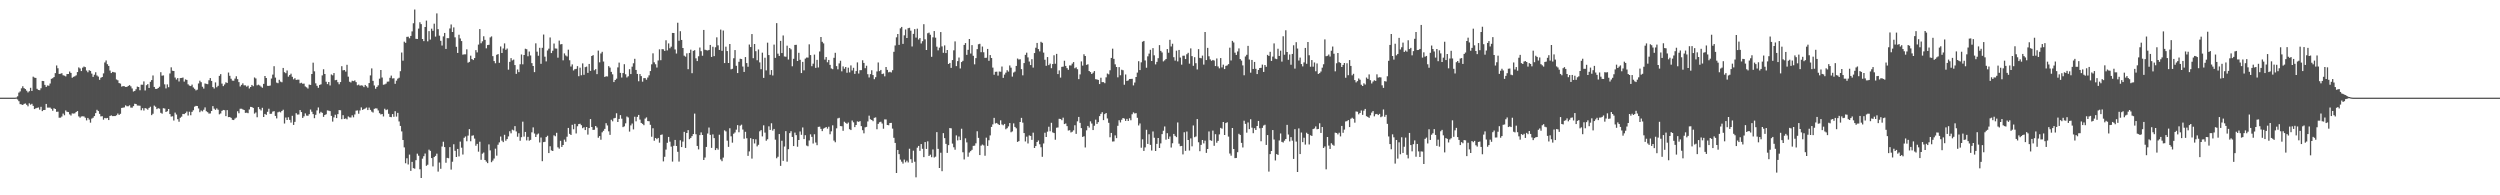 <svg xmlns="http://www.w3.org/2000/svg" width="1920" height="150"><path fill="#4f4f4f" d="M0 75h1v1H0zM1 75h1v1H1zM2 75h1v1H2zM3 75h1v1H3zM4 75h1v1H4zM5 75h1v1H5zM6 75h1v1H6zM7 75h1v1H7zM8 75h1v1H8zM9 75h1v1H9zM10 75h1v1H10zM11 75h1v1H11zM12 74.828h1v1H12zM13 73.975h1v2.41H13zM14 71.141h1v6.576H14zM15 70.207h1v9.78H15zM16 67.825h1v12.422H16zM17 66.273h1v14.342H17zM18 67.68h1v12.11H18zM19 68.42h1v11.019H19zM20 69.619h1v10.854H20zM21 70.96h1v10.721H21zM22 70.02h1v9.318H22zM23 67.426h1v12.939H23zM24 69.848h1v9.883H24zM25 58.884h1v22.419H25zM26 59.585h1v24.163H26zM27 59.848h1v23.362H27zM28 68.175h1v14.651H28zM29 69.065h1v13.479H29zM30 69.267h1v14.946H30zM31 67.79h1v14.248H31zM32 62.18h1v23.152H32zM33 62.251h1v22.28H33zM34 65.183h1v19.27H34zM35 66.765h1v13.081H35zM36 65.655h1v16.972H36zM37 65.833h1v16.78H37zM38 64.146h1v18.496H38zM39 60.498h1v23.046H39zM40 60.049h1v25.008H40zM41 59.166h1v23.966H41zM42 56.165h1v27.539H42zM43 50.253h1v35.596H43zM44 52.441h1v33.298H44zM45 56.795h1v33.609H45zM46 56.609h1v33.749H46zM47 56.234h1v33.275H47zM48 57.811h1v29.444H48zM49 58.131h1v30.414H49zM50 58.669h1v26.184H50zM51 56.891h1v28.981H51zM52 56.831h1v29.238H52zM53 54.957h1v32.893H53zM54 56.028h1v32.705H54zM55 59.676h1v27.409H55zM56 58.962h1v28.308H56zM57 58.582h1v28.453H57zM58 57.838h1v28.153H58zM59 55.371h1v29.945H59zM60 51.773h1v37.61H60zM61 52.604h1v37.775H61zM62 54.593h1v34.845H62zM63 51.988h1v37.299H63zM64 51.082h1v38.363H64zM65 51.56h1v38.837H65zM66 54.163h1v38.304H66zM67 55.522h1v35.058H67zM68 53.904h1v37.972H68zM69 54.46h1v39.773H69zM70 56.502h1v34.573H70zM71 59.017h1v31.401H71zM72 57.404h1v31.728H72zM73 55.481h1v31.394H73zM74 57.955h1v26.39H74zM75 58.836h1v26.487H75zM76 61.306h1v26.159H76zM77 59.683h1v29.7H77zM78 59.116h1v30.133H78zM79 56.364h1v35.56H79zM80 47.974h1v42.6H80zM81 46.442h1v44.422H81zM82 49.303h1v41.259H82zM83 50.658h1v41.554H83zM84 54.165h1v34.896H84zM85 56.131h1v32.518H85zM86 55.19h1v33.999H86zM87 55.444h1v33.706H87zM88 55.721h1v33.403H88zM89 61.029h1v27.487H89zM90 61.665h1v25.546H90zM91 63.799h1v24.472H91zM92 64.217h1v23.193H92zM93 66.49h1v16.427H93zM94 66.122h1v16.576H94zM95 66.234h1v16.228H95zM96 66.783h1v14.115H96zM97 66.712h1v14.919H97zM98 66.014h1v15.596H98zM99 65.389h1v15.514H99zM100 66.298h1v16.354H100zM101 67.934h1v14.733H101zM102 70.271h1v11.254H102zM103 69.82h1v9.824H103zM104 68.546h1v11.309H104zM105 66.502h1v14.566H105zM106 66.827h1v14.26H106zM107 69.324h1v11.884H107zM108 65.032h1v19.67H108zM109 65.057h1v18.064H109zM110 62.505h1v22.362H110zM111 69.47h1v13.518H111zM112 65.435h1v17.97H112zM113 64.618h1v19.586H113zM114 67.509h1v15.402H114zM115 62.837h1v19.158H115zM116 61.514h1v26.899H116zM117 57.973h1v29.373H117zM118 66.776h1v14.333H118zM119 68.253h1v13.697H119zM120 68.285h1v15.548H120zM121 67.582h1v15.512H121zM122 66.589h1v16.862H122zM123 55.472h1v31.144H123zM124 58.109h1v29.197H124zM125 57.912h1v25.166H125zM126 64.774h1v18.599H126zM127 67.877h1v18.114H127zM128 64.831h1v20.579H128zM129 66.978h1v16.757H129zM130 56.435h1v31.176H130zM131 51.702h1v37.839H131zM132 54.314h1v34.976H132zM133 54.52h1v38.054H133zM134 59.546h1v26.931H134zM135 61.107h1v26.844H135zM136 59.965h1v31.6H136zM137 62.542h1v30.95H137zM138 59.933h1v30.462H138zM139 59.853h1v29.764H139zM140 59.546h1v27.963H140zM141 62.65h1v25.003H141zM142 60.981h1v25.889H142zM143 61.395h1v24.241H143zM144 64.79h1v23.921H144zM145 65.721h1v20.092H145zM146 66.076h1v22.438H146zM147 64.961h1v20.95H147zM148 67.159h1v17.521H148zM149 68.2h1v13.738H149zM150 69.413h1v11.916H150zM151 68.845h1v12.575H151zM152 64.078h1v19.199H152zM153 61.94h1v24.253H153zM154 63.105h1v21.774H154zM155 66.634h1v18.943H155zM156 68.021h1v16.253H156zM157 64.112h1v18.384H157zM158 64.405h1v21.06H158zM159 64.641h1v21.547H159zM160 61.633h1v25.628H160zM161 59.953h1v27.18H161zM162 62.167h1v23.085H162zM163 66.891h1v14.594H163zM164 68.019h1v15.427H164zM165 63.304h1v21.087H165zM166 66.996h1v16.276H166zM167 65.872h1v18.409H167zM168 58.246h1v29.577H168zM169 56.921h1v30.231H169zM170 64.197h1v20.932H170zM171 66.165h1v18.267H171zM172 64.883h1v19.757H172zM173 63.247h1v25.963H173zM174 63.7h1v20.874H174zM175 55.698h1v34.25H175zM176 58.223h1v31.639H176zM177 60.466h1v30.062H177zM178 61.899h1v30.112H178zM179 62.018h1v30.188H179zM180 60.37h1v30.689H180zM181 58.582h1v31.76H181zM182 60.796h1v24.649H182zM183 63.098h1v23.866H183zM184 66.428h1v17.093H184zM185 65.158h1v18.35H185zM186 63.975h1v20.057H186zM187 65.543h1v18.938H187zM188 65.549h1v21.131H188zM189 66.541h1v19.975H189zM190 65.797h1v21.124H190zM191 67.964h1v16.104H191zM192 66.82h1v15.23H192zM193 65.254h1v16.958H193zM194 66.211h1v16.67H194zM195 59.47h1v27.766H195zM196 60.269h1v26.113H196zM197 65.522h1v24.546H197zM198 65.005h1v17.198H198zM199 65.643h1v18.201H199zM200 66.506h1v18.325H200zM201 67.355h1v15.443H201zM202 64.405h1v25.475H202zM203 58.347h1v29.146H203zM204 59.917h1v28.283H204zM205 65.874h1v19.966H205zM206 65.998h1v17.507H206zM207 65.682h1v21.767H207zM208 60.338h1v26.995H208zM209 57.294h1v28.391H209zM210 50.842h1v34.532H210zM211 59.603h1v29.458H211zM212 63.453h1v27.473H212zM213 63.908h1v22.339H213zM214 61.288h1v24.491H214zM215 62.677h1v23.658H215zM216 63.169h1v22.062H216zM217 52.155h1v32.103H217zM218 55.435h1v39.451H218zM219 56.211h1v34.037H219zM220 54.094h1v38.048H220zM221 58.868h1v31.172H221zM222 57.646h1v34.404H222zM223 56.596h1v37.572H223zM224 58.985h1v29.95H224zM225 60.942h1v34.992H225zM226 60.04h1v33.568H226zM227 61.395h1v25.525H227zM228 61.169h1v26.823H228zM229 61.192h1v26.743H229zM230 63.947h1v20.607H230zM231 63.535h1v22.554H231zM232 64.327h1v26.258H232zM233 64.206h1v25.125H233zM234 66.385h1v20.687H234zM235 67.088h1v21.687H235zM236 68.003h1v20.934H236zM237 64.982h1v22.747H237zM238 65.231h1v18.901H238zM239 56.815h1v28.997H239zM240 48.138h1v39.503H240zM241 54.769h1v35.994H241zM242 64h1v24.163H242zM243 65.881h1v18.927H243zM244 67.41h1v15.111H244zM245 65.247h1v21.833H245zM246 64.778h1v21.062H246zM247 57.928h1v28.73H247zM248 53.185h1v36.567H248zM249 56.831h1v31.481H249zM250 62.787h1v24.946H250zM251 64.595h1v20.199H251zM252 62.981h1v22.012H252zM253 65.648h1v19.721H253zM254 57.179h1v31.788H254zM255 57.857h1v35.516H255zM256 56.115h1v34.044H256zM257 61.569h1v26.544H257zM258 61.343h1v29.341H258zM259 63.151h1v24.484H259zM260 64.712h1v19.842H260zM261 63.018h1v21.646H261zM262 50.86h1v40.673H262zM263 54.025h1v34.447H263zM264 53.78h1v37.555H264zM265 54.966h1v36.038H265zM266 49.782h1v41.858H266zM267 58.9h1v30.524H267zM268 62.787h1v27.391H268zM269 63.325h1v26.954H269zM270 62h1v26.594H270zM271 62.313h1v27.807H271zM272 61.764h1v26.146H272zM273 63.073h1v21.932H273zM274 65.483h1v19.325H274zM275 64.973h1v22.39H275zM276 65.801h1v19.039H276zM277 65.52h1v16.974H277zM278 65.746h1v18.663H278zM279 66.907h1v16.912H279zM280 65.222h1v18.059H280zM281 66.27h1v16.303H281zM282 67.346h1v17.164H282zM283 63.81h1v18.842H283zM284 57.921h1v26.461H284zM285 52.528h1v33.195H285zM286 62.096h1v24.317H286zM287 65.652h1v17.883H287zM288 68.154h1v15.045H288zM289 66.749h1v16.567H289zM290 65.543h1v19.281H290zM291 60.402h1v26.519H291zM292 53.741h1v34.152H292zM293 59.566h1v27.983H293zM294 65.06h1v24.408H294zM295 64.824h1v18.659H295zM296 64.217h1v20.357H296zM297 62.737h1v21.332H297zM298 62.62h1v24.759H298zM299 59.738h1v30.076H299zM300 58.081h1v31.909H300zM301 60.276h1v27.306H301zM302 60.12h1v29.606H302zM303 64.35h1v21.039H303zM304 61.947h1v27.617H304zM305 60.416h1v26.242H305zM306 59.697h1v33.575H306zM307 54.689h1v42.044H307zM308 40.34h1v60.565H308zM309 46.616h1v60.902H309zM310 31.993h1v81.208H310zM311 32.879h1v92.484H311zM312 28.292h1v93.232H312zM313 28.182h1v98.137H313zM314 29.391h1v89.338H314zM315 27.615h1v103.63H315zM316 24.12h1v100.181H316zM317 17.871h1v111.257H317zM318 7.329h1v122.195H318zM319 29.784h1v93.266H319zM320 29.947h1v88.045H320zM321 21.968h1v97.61H321zM322 17.088h1v112.891H322zM323 18.553h1v118.167H323zM324 29.954h1v91.909H324zM325 31.595h1v88.384H325zM326 20.723h1v97.173H326zM327 15.8h1v111.517H327zM328 31.76h1v94.736H328zM329 23.923h1v91.025H329zM330 30.416h1v85.45H330zM331 22.032h1v99.357H331zM332 23.657h1v104.127H332zM333 18.162h1v102.49H333zM334 28.12h1v91.593H334zM335 10.311h1v107.681H335zM336 22.44h1v109.352H336zM337 27.402h1v97.43H337zM338 31.325h1v98.288H338zM339 34.996h1v77.542H339zM340 27.972h1v80.902H340zM341 25.307h1v87.665H341zM342 37.571h1v87.395H342zM343 29.29h1v91.952H343zM344 29.359h1v92.195H344zM345 21.863h1v91.149H345zM346 18.803h1v111.467H346zM347 24.57h1v99.627H347zM348 21.027h1v89.746H348zM349 28.693h1v87.125H349zM350 35.934h1v84.662H350zM351 40.663h1v73.708H351zM352 26.678h1v93.438H352zM353 29.546h1v79.21H353zM354 31.549h1v81.877H354zM355 41.986h1v76.686H355zM356 41.705h1v64.106H356zM357 41.702h1v63.088H357zM358 37.896h1v70.579H358zM359 48.132h1v55.997H359zM360 47.527h1v51.63H360zM361 42.748h1v65.759H361zM362 45.353h1v58.881H362zM363 46.14h1v57.803H363zM364 44.579h1v61.859H364zM365 38.521h1v73.397H365zM366 40.247h1v70.252H366zM367 34.268h1v82.193H367zM368 22.309h1v86.541H368zM369 33.224h1v89.501H369zM370 31.757h1v86.246H370zM371 27.864h1v89.263H371zM372 30.604h1v92.277H372zM373 37.097h1v87.011H373zM374 34.609h1v90.664H374zM375 34.422h1v76.482H375zM376 28.718h1v86.766H376zM377 27.974h1v96.583H377zM378 43.085h1v80.257H378zM379 46.875h1v74.901H379zM380 48.605h1v65.578H380zM381 42.066h1v77.501H381zM382 41.51h1v69.648H382zM383 48.214h1v61.165H383zM384 35.708h1v69.13H384zM385 40.691h1v67.324H385zM386 37.234h1v71.909H386zM387 33.348h1v70.167H387zM388 38.23h1v69.847H388zM389 37.299h1v69.508H389zM390 53.508h1v51.266H390zM391 47.518h1v53.3H391zM392 44.632h1v57.752H392zM393 46.392h1v53.191H393zM394 45.772h1v54.351H394zM395 49.992h1v46.894H395zM396 56.705h1v44.239H396zM397 53.348h1v51.65H397zM398 55.419h1v46.926H398zM399 49.342h1v58.75H399zM400 41.819h1v63.548H400zM401 49.422h1v44.028H401zM402 42.247h1v62.678H402zM403 37.434h1v63.886H403zM404 37.775h1v70.075H404zM405 43.231h1v61.888H405zM406 39.578h1v68.464H406zM407 42.59h1v64.834H407zM408 48.475h1v53.136H408zM409 50.684h1v47.15H409zM410 55.417h1v47.116H410zM411 33.257h1v71.936H411zM412 39.661h1v63.687H412zM413 42.808h1v59.757H413zM414 36.701h1v72.705H414zM415 48.985h1v56.631H415zM416 36.726h1v87.096H416zM417 26.507h1v82.666H417zM418 43.522h1v65.367H418zM419 47.129h1v58.146H419zM420 38.736h1v65.509H420zM421 37.367h1v80.208H421zM422 28.782h1v83.552H422zM423 40.75h1v74.761H423zM424 38.976h1v76.974H424zM425 33.421h1v70.51H425zM426 37.234h1v67.409H426zM427 37.349h1v64.623H427zM428 44.298h1v68.863H428zM429 31.192h1v82.996H429zM430 34.101h1v74.028H430zM431 33.842h1v79.013H431zM432 46.326h1v65.036H432zM433 41.032h1v66.175H433zM434 42.62h1v66.207H434zM435 43.348h1v61.666H435zM436 38.139h1v60.094H436zM437 46.273h1v56.551H437zM438 51.1h1v52.573H438zM439 49.461h1v46.374H439zM440 54.092h1v45.184H440zM441 53.144h1v42.007H441zM442 52.913h1v49.613H442zM443 50.768h1v46.194H443zM444 58.507h1v36.796H444zM445 51.97h1v43.051H445zM446 57.79h1v38.389H446zM447 48.681h1v49.801H447zM448 57.449h1v40.291H448zM449 51.533h1v48.377H449zM450 51.13h1v46.388H450zM451 55.959h1v47.423H451zM452 49.088h1v49.256H452zM453 54.433h1v37.036H453zM454 42.989h1v54.571H454zM455 42.364h1v57.436H455zM456 53.986h1v45.663H456zM457 53.098h1v43.676H457zM458 56.937h1v41H458zM459 38.841h1v66.928H459zM460 47.85h1v56.661H460zM461 41.052h1v66.269H461zM462 39.793h1v61.815H462zM463 47.262h1v53.202H463zM464 59.088h1v39.874H464zM465 58.562h1v36.049H465zM466 58.749h1v37.617H466zM467 50.812h1v50.046H467zM468 51.915h1v51.687H468zM469 55.215h1v36.741H469zM470 57.081h1v36.107H470zM471 63.029h1v27.867H471zM472 61.455h1v29.08H472zM473 60.397h1v26.615H473zM474 51.759h1v41.943H474zM475 48.093h1v43.252H475zM476 55.95h1v32.47H476zM477 59.571h1v31.547H477zM478 56.094h1v41.543H478zM479 49.319h1v47.72H479zM480 57.042h1v37.681H480zM481 59.484h1v29.995H481zM482 58.585h1v31.646H482zM483 53.162h1v47.915H483zM484 56.905h1v39.414H484zM485 51.208h1v43.669H485zM486 48.578h1v50.819H486zM487 45.161h1v44.484H487zM488 53.689h1v39.494H488zM489 56.758h1v32.98H489zM490 62.411h1v25.837H490zM491 56.877h1v34.997H491zM492 58.445h1v35.965H492zM493 62.707h1v32.399H493zM494 60.024h1v36.118H494zM495 60.024h1v31.073H495zM496 61.258h1v28.924H496zM497 59.546h1v33.429H497zM498 57.848h1v35.276H498zM499 54.563h1v41.295H499zM500 49.413h1v55.605H500zM501 40.965h1v57.558H501zM502 47.857h1v60.213H502zM503 49.368h1v56.626H503zM504 51.858h1v55.036H504zM505 46.445h1v59.508H505zM506 37.905h1v71.643H506zM507 46.218h1v57.423H507zM508 37.754h1v65.525H508zM509 37.889h1v86.075H509zM510 39.139h1v81.264H510zM511 30.92h1v83.973H511zM512 38.727h1v70.945H512zM513 33.332h1v71.835H513zM514 37.079h1v71.744H514zM515 35.82h1v76.777H515zM516 25.287h1v98.824H516zM517 25.365h1v86.605H517zM518 37.967h1v69.503H518zM519 41.087h1v71.062H519zM520 17.473h1v99.112H520zM521 31.281h1v92.854H521zM522 23.959h1v83.779H522zM523 30.693h1v82.234H523zM524 36.882h1v71.886H524zM525 42.746h1v58.526H525zM526 43.531h1v70.064H526zM527 40.954h1v61.215H527zM528 53.128h1v46.814H528zM529 40.629h1v66.274H529zM530 38.12h1v67.793H530zM531 56.234h1v48.322H531zM532 39.045h1v63.905H532zM533 38.569h1v48.658H533zM534 44.792h1v58.315H534zM535 46.886h1v65.2H535zM536 43.227h1v71.492H536zM537 36.518h1v67.246H537zM538 39.336h1v62.371H538zM539 42.787h1v60.906H539zM540 23.012h1v99.847H540zM541 38.182h1v82.818H541zM542 38.555h1v74.271H542zM543 38.734h1v63.827H543zM544 38.351h1v59.592H544zM545 34.495h1v69.082H545zM546 43.712h1v69.84H546zM547 35.873h1v67.336H547zM548 43.121h1v62.973H548zM549 36.28h1v78.975H549zM550 28.677h1v85.118H550zM551 34.829h1v80.121H551zM552 38.324h1v65.161H552zM553 22.749h1v99.709H553zM554 38.992h1v84.802H554zM555 23.458h1v97.583H555zM556 48.429h1v51.653H556zM557 35.859h1v65.044H557zM558 39.235h1v68.796H558zM559 48.381h1v64.422H559zM560 33.797h1v64.696H560zM561 53.263h1v51.46H561zM562 52.858h1v56.713H562zM563 44.728h1v57.963H563zM564 38.468h1v63.261H564zM565 50.544h1v49.062H565zM566 56.108h1v39.97H566zM567 47.466h1v54.122H567zM568 45.103h1v51.426H568zM569 45.371h1v50.378H569zM570 51.1h1v48.361H570zM571 55.222h1v51.335H571zM572 43.838h1v57.404H572zM573 48.42h1v57.752H573zM574 51.247h1v68.451H574zM575 34.197h1v82.067H575zM576 36.122h1v70.027H576zM577 26.157h1v95.674H577zM578 44.703h1v62.094H578zM579 33.817h1v76.354H579zM580 39.32h1v67.677H580zM581 46.28h1v66.132H581zM582 37.967h1v73.243H582zM583 47.919h1v52.939H583zM584 53.16h1v46.764H584zM585 40.473h1v64.273H585zM586 59.777h1v36.464H586zM587 44.36h1v57.494H587zM588 54.08h1v53.985H588zM589 32.776h1v74.195H589zM590 42.274h1v54.756H590zM591 57.394h1v42.383H591zM592 53.812h1v40.856H592zM593 57.967h1v42.335H593zM594 34.25h1v64.772H594zM595 44.444h1v62.845H595zM596 17.791h1v103.74H596zM597 41.219h1v79.174H597zM598 42.943h1v60.032H598zM599 31.391h1v95.985H599zM600 40.732h1v67.343H600zM601 27.253h1v96.308H601zM602 43.343h1v69.199H602zM603 43.584h1v57.15H603zM604 35.056h1v89.11H604zM605 45.708h1v68.865H605zM606 36.859h1v65.363H606zM607 37.871h1v62.886H607zM608 50.91h1v54.276H608zM609 45.142h1v67.022H609zM610 34.495h1v67.361H610zM611 34.424h1v69.334H611zM612 46.868h1v65.814H612zM613 40.56h1v66.967H613zM614 45.914h1v55.029H614zM615 56.094h1v47.434H615zM616 47.509h1v50.38H616zM617 54.016h1v52.797H617zM618 45.01h1v58.81H618zM619 44.197h1v67.572H619zM620 44.229h1v68.093H620zM621 34.055h1v73.834H621zM622 42.27h1v60.915H622zM623 50.855h1v54.28H623zM624 48.912h1v61.337H624zM625 41.94h1v61.176H625zM626 52.119h1v57.368H626zM627 45.969h1v65.53H627zM628 51.798h1v45.66H628zM629 39.519h1v57.759H629zM630 28.427h1v70.563H630zM631 32.078h1v68.608H631zM632 33.348h1v65.424H632zM633 45.797h1v52.41H633zM634 43.817h1v53.701H634zM635 47.811h1v50.996H635zM636 46.037h1v51.286H636zM637 49.8h1v53.301H637zM638 52.574h1v48.265H638zM639 53.123h1v43.14H639zM640 44.376h1v63.63H640zM641 40.553h1v68.684H641zM642 50.812h1v47.766H642zM643 53.265h1v37.645H643zM644 48.679h1v41.81H644zM645 46.628h1v50.21H645zM646 54.792h1v42.17H646zM647 51.009h1v49.471H647zM648 52.776h1v40.698H648zM649 51.455h1v42.927H649zM650 55.872h1v39.263H650zM651 51.963h1v42.154H651zM652 55.582h1v43.646H652zM653 50.23h1v49.654H653zM654 54.11h1v38.448H654zM655 52.073h1v41.886H655zM656 56.721h1v40.906H656zM657 54.593h1v41.392H657zM658 47.919h1v45.303H658zM659 56.461h1v37.116H659zM660 53.931h1v39.089H660zM661 53.881h1v42.971H661zM662 46.296h1v53.685H662zM663 48.319h1v54.06H663zM664 52.38h1v45.429H664zM665 50.466h1v46.992H665zM666 56.96h1v36.329H666zM667 59.473h1v29.377H667zM668 56.909h1v34.678H668zM669 53.984h1v38.185H669zM670 57.653h1v35.436H670zM671 60.832h1v29.648H671zM672 59.267h1v30.883H672zM673 54.863h1v44.413H673zM674 47.98h1v47.127H674zM675 54.648h1v39.261H675zM676 53.709h1v39.76H676zM677 56.868h1v38.025H677zM678 56.493h1v42.367H678zM679 58.614h1v33.092H679zM680 51.45h1v40.316H680zM681 53.654h1v42.353H681zM682 55.536h1v40.675H682zM683 55.138h1v39.334H683zM684 55.639h1v38.707H684zM685 53.906h1v44.884H685zM686 39.771h1v66.047H686zM687 34.93h1v74.832H687zM688 28.656h1v104.207H688zM689 26.134h1v89.091H689zM690 34.479h1v83.919H690zM691 21.748h1v100.81H691zM692 20.686h1v103.495H692zM693 33.68h1v91.946H693zM694 27.12h1v95.452H694zM695 22.611h1v102.058H695zM696 29.173h1v94.232H696zM697 21.648h1v103.138H697zM698 21.336h1v92.909H698zM699 23.568h1v98.707H699zM700 35.701h1v89.336H700zM701 25.999h1v89.721H701zM702 22.378h1v101.813H702zM703 28.883h1v107.283H703zM704 21.996h1v91.412H704zM705 30.347h1v81.707H705zM706 29.244h1v86.58H706zM707 33.405h1v77.256H707zM708 31.618h1v82.641H708zM709 18.599h1v102.071H709zM710 30.206h1v78.915H710zM711 38.39h1v75.988H711zM712 25.523h1v83.01H712zM713 25.033h1v94.784H713zM714 26.667h1v92.124H714zM715 43.609h1v77.107H715zM716 28.654h1v86.129H716zM717 23.875h1v97.134H717zM718 28.931h1v91.401H718zM719 35.827h1v65.665H719zM720 38.676h1v75.656H720zM721 36.623h1v92.394H721zM722 24.644h1v92.634H722zM723 35.646h1v95.855H723zM724 40.569h1v61.684H724zM725 34.852h1v71.243H725zM726 40.734h1v69.739H726zM727 38.422h1v78.966H727zM728 49.143h1v62.303H728zM729 48.312h1v50.059H729zM730 52.132h1v46.423H730zM731 46.14h1v64.125H731zM732 38.654h1v74.424H732zM733 31.789h1v83.191H733zM734 50.793h1v53.216H734zM735 46.946h1v60.897H735zM736 44.174h1v60.659H736zM737 52.56h1v54.992H737zM738 47.653h1v51.208H738zM739 46.671h1v70.261H739zM740 34.499h1v87.979H740zM741 33.096h1v73.161H741zM742 42.133h1v67.237H742zM743 38.226h1v82.145H743zM744 29.965h1v87.171H744zM745 41.098h1v74.985H745zM746 34.687h1v80.357H746zM747 42.854h1v69.151H747zM748 49.42h1v62.452H748zM749 44.637h1v65.425H749zM750 37.729h1v63.097H750zM751 33.998h1v71.877H751zM752 33.652h1v85.436H752zM753 40.091h1v71.801H753zM754 35.724h1v75.296H754zM755 40.13h1v71.559H755zM756 44.449h1v75.178H756zM757 44.355h1v61.353H757zM758 37.592h1v74.459H758zM759 46.687h1v61.051H759zM760 42.316h1v61.678H760zM761 44.556h1v52.952H761zM762 51.908h1v43.607H762zM763 57.388h1v33.117H763zM764 55.142h1v39.689H764zM765 55.055h1v39.382H765zM766 58.06h1v37.274H766zM767 54.955h1v41.046H767zM768 55.11h1v37.315H768zM769 51.086h1v44.504H769zM770 59.814h1v36.407H770zM771 57.294h1v37.869H771zM772 55.804h1v43.479H772zM773 53.931h1v44.53H773zM774 54.982h1v42.099H774zM775 50.283h1v44.237H775zM776 51.993h1v49.586H776zM777 58.82h1v42.085H777zM778 55.685h1v39.084H778zM779 55h1v42.488H779zM780 50.613h1v47.926H780zM781 44.932h1v64.077H781zM782 45.717h1v62.683H782zM783 45.538h1v48.148H783zM784 53.073h1v37.432H784zM785 57.834h1v36.372H785zM786 48.452h1v53.754H786zM787 42.119h1v66.519H787zM788 40.425h1v64.525H788zM789 44.06h1v66.111H789zM790 47.273h1v56.72H790zM791 49.972h1v54.445H791zM792 45.463h1v61.962H792zM793 51.901h1v49.968H793zM794 40.746h1v72.902H794zM795 36.674h1v75.496H795zM796 32.996h1v76.084H796zM797 37.66h1v70.217H797zM798 39.462h1v71.325H798zM799 32.112h1v80.97H799zM800 32.872h1v87.556H800zM801 40.402h1v69.796H801zM802 45.889h1v56.068H802zM803 50.526h1v54.713H803zM804 43.817h1v57.315H804zM805 50.029h1v47.324H805zM806 48.857h1v51.964H806zM807 52.37h1v41.927H807zM808 49.212h1v52.461H808zM809 42.446h1v59.73H809zM810 48.94h1v58.398H810zM811 41.366h1v56.718H811zM812 56.907h1v41.005H812zM813 54.08h1v37.175H813zM814 59.603h1v31.804H814zM815 51.343h1v40.973H815zM816 51.171h1v39.222H816zM817 46.646h1v48.622H817zM818 50.62h1v44.179H818zM819 52.309h1v44.55H819zM820 53.613h1v46.61H820zM821 50.221h1v49.769H821zM822 50.272h1v51.458H822zM823 48.83h1v52.335H823zM824 47.642h1v52.431H824zM825 52.446h1v43.77H825zM826 51.72h1v51.115H826zM827 53.162h1v40.016H827zM828 60.754h1v29.03H828zM829 57.136h1v37.203H829zM830 47.143h1v51.277H830zM831 50.363h1v54.823H831zM832 41.689h1v62.953H832zM833 43.03h1v70.208H833zM834 49.837h1v50.282H834zM835 49.338h1v47.391H835zM836 54.508h1v43.472H836zM837 55.332h1v37.844H837zM838 56.829h1v38.05H838zM839 55.817h1v44.07H839zM840 54.602h1v41.966H840zM841 60.809h1v31.083H841zM842 61.013h1v34.157H842zM843 61.382h1v32.438H843zM844 64.572h1v24.603H844zM845 59.695h1v27.745H845zM846 63.084h1v23.092H846zM847 63.075h1v29.199H847zM848 63.904h1v23.756H848zM849 59.381h1v27.411H849zM850 56.47h1v34.52H850zM851 57.072h1v37.219H851zM852 53.975h1v51.447H852zM853 44.479h1v57.601H853zM854 37.395h1v71.302H854zM855 45.206h1v63.372H855zM856 49.39h1v54.573H856zM857 51.471h1v54.617H857zM858 59.377h1v37.228H858zM859 51.579h1v40.776H859zM860 57.822h1v36.242H860zM861 53.558h1v38.411H861zM862 53.975h1v36.624H862zM863 65.064h1v26.015H863zM864 57.195h1v35.663H864zM865 62.132h1v29.165H865zM866 61.759h1v31.193H866zM867 60.679h1v30.156H867zM868 60.645h1v31.735H868zM869 60.537h1v27.214H869zM870 65.572h1v20.748H870zM871 63.366h1v23.793H871zM872 59.122h1v27.78H872zM873 55.762h1v34.729H873zM874 46.98h1v49.396H874zM875 53.812h1v41.021H875zM876 47.861h1v65.606H876zM877 32.057h1v74.967H877zM878 31.437h1v84.484H878zM879 46.447h1v66.777H879zM880 52h1v47.707H880zM881 43.261h1v67.29H881zM882 41.171h1v61.961H882zM883 38.264h1v72.978H883zM884 46.838h1v68.776H884zM885 36.969h1v63.998H885zM886 42.51h1v63.282H886zM887 49.477h1v66.491H887zM888 47.518h1v62.971H888zM889 44.673h1v61.296H889zM890 34.65h1v79.03H890zM891 39.088h1v71.064H891zM892 40.295h1v62.705H892zM893 47.141h1v53.271H893zM894 46.344h1v50.769H894zM895 45.309h1v61.973H895zM896 37.706h1v64.612H896zM897 40.489h1v66.216H897zM898 30.549h1v74.312H898zM899 35.678h1v77.608H899zM900 33.607h1v76.42H900zM901 43.945h1v58.917H901zM902 46.561h1v57.789H902zM903 38.919h1v66.384H903zM904 47.136h1v46.921H904zM905 38.365h1v71.966H905zM906 44.186h1v68.084H906zM907 49.681h1v62.413H907zM908 42.783h1v75.786H908zM909 42.737h1v58.855H909zM910 45.341h1v70.524H910zM911 41.695h1v59.336H911zM912 40.558h1v66.951H912zM913 48.901h1v66.713H913zM914 37.166h1v69.139H914zM915 43.108h1v69.254H915zM916 50.521h1v45.862H916zM917 43.906h1v61.479H917zM918 48.521h1v56.304H918zM919 53.341h1v38.098H919zM920 37.722h1v71.522H920zM921 44.453h1v71.673H921zM922 44.724h1v66.555H922zM923 42.707h1v64.834H923zM924 49.633h1v60.479H924zM925 24.573h1v83.481H925zM926 46.111h1v71.291H926zM927 36.784h1v77.67H927zM928 43.201h1v57.775H928zM929 45.593h1v62.058H929zM930 46.719h1v61.396H930zM931 46.028h1v54.282H931zM932 46.47h1v65.5H932zM933 50.739h1v52.33H933zM934 44.879h1v64.765H934zM935 51.059h1v57.102H935zM936 52.455h1v50.739H936zM937 44.611h1v53.575H937zM938 51.741h1v47.054H938zM939 49.679h1v44.033H939zM940 53.059h1v50.597H940zM941 50.583h1v43.925H941zM942 50.214h1v43.683H942zM943 49.237h1v55.649H943zM944 36.6h1v81.334H944zM945 46.436h1v73.106H945zM946 31.407h1v66.88H946zM947 32.6h1v81.826H947zM948 40.473h1v80.966H948zM949 42.171h1v79.128H949zM950 39.548h1v77.343H950zM951 37.157h1v65.58H951zM952 45.385h1v58.222H952zM953 46.548h1v63.184H953zM954 50.221h1v63.035H954zM955 57.818h1v34.88H955zM956 43.366h1v51.755H956zM957 42.089h1v59.801H957zM958 35.22h1v58.837H958zM959 45.733h1v53.461H959zM960 55.797h1v35.804H960zM961 46.014h1v52.055H961zM962 52.966h1v49.327H962zM963 47.571h1v50.897H963zM964 52.833h1v47.029H964zM965 56.87h1v39.906H965zM966 53.723h1v39.148H966zM967 52.238h1v46.262H967zM968 52.073h1v56.418H968zM969 49.59h1v48.597H969zM970 55.22h1v41.211H970zM971 49.94h1v45.862H971zM972 51.302h1v60.005H972zM973 42.135h1v61.591H973zM974 42.979h1v88.822H974zM975 39.759h1v78.597H975zM976 46.777h1v69.181H976zM977 43.46h1v56.42H977zM978 33.332h1v73.852H978zM979 45.051h1v78.19H979zM980 45.403h1v72.932H980zM981 37.422h1v81.545H981zM982 42.968h1v64.912H982zM983 38.889h1v63.628H983zM984 47.314h1v61.63H984zM985 27.869h1v81.609H985zM986 42.039h1v65.981H986zM987 23.257h1v83.495H987zM988 39.942h1v55.962H988zM989 45.941h1v57.377H989zM990 41.808h1v66.8H990zM991 49.715h1v55.61H991zM992 41.444h1v66.583H992zM993 34.763h1v87.286H993zM994 52.668h1v46.562H994zM995 32.433h1v76.324H995zM996 37.299h1v94.775H996zM997 46.509h1v52.094H997zM998 44.263h1v74.065H998zM999 49.216h1v52.582H999zM1000 51.006h1v58.151H1000zM1001 47.944h1v57.835H1001zM1002 36.829h1v74.246H1002zM1003 48.985h1v52.978H1003zM1004 32.245h1v70.652H1004zM1005 42.455h1v68.48H1005zM1006 51.233h1v52.648H1006zM1007 46.115h1v58.279H1007zM1008 51.217h1v47.887H1008zM1009 47.955h1v50.698H1009zM1010 54.751h1v42.335H1010zM1011 48.734h1v50.547H1011zM1012 56.783h1v42.216H1012zM1013 56.17h1v38.515H1013zM1014 54.939h1v47.141H1014zM1015 51.993h1v45.564H1015zM1016 49.358h1v64.28H1016zM1017 30.27h1v82.202H1017zM1018 43.16h1v86.906H1018zM1019 42.863h1v62.346H1019zM1020 41.867h1v69.961H1020zM1021 43.428h1v70.943H1021zM1022 38.985h1v71.051H1022zM1023 35.754h1v75.388H1023zM1024 41.274h1v70.657H1024zM1025 54.778h1v47.121H1025zM1026 48.594h1v53.543H1026zM1027 40.691h1v62.547H1027zM1028 47.747h1v54.2H1028zM1029 48.351h1v56.384H1029zM1030 51.46h1v45.257H1030zM1031 49.885h1v52.126H1031zM1032 48.402h1v51.133H1032zM1033 59.695h1v33.582H1033zM1034 48.594h1v44.417H1034zM1035 57.754h1v34.436H1035zM1036 46.129h1v51.474H1036zM1037 50.652h1v40.542H1037zM1038 57.873h1v32.57H1038zM1039 56.673h1v34.578H1039zM1040 61.475h1v32.754H1040zM1041 63.3h1v22.321H1041zM1042 62.297h1v23.497H1042zM1043 60.255h1v27.571H1043zM1044 61.217h1v25.56H1044zM1045 65.071h1v19.769H1045zM1046 66.06h1v22.136H1046zM1047 64.016h1v20.989H1047zM1048 64.948h1v18.707H1048zM1049 59.525h1v29.732H1049zM1050 60.583h1v29.201H1050zM1051 57.117h1v33.381H1051zM1052 61.61h1v26.99H1052zM1053 64.119h1v22.364H1053zM1054 62.606h1v22.712H1054zM1055 61.62h1v27.7H1055zM1056 62.121h1v25.562H1056zM1057 57.069h1v30.428H1057zM1058 59.596h1v28.782H1058zM1059 59.29h1v28.185H1059zM1060 59.461h1v30.565H1060zM1061 65.545h1v23.825H1061zM1062 67.486h1v16.601H1062zM1063 62.297h1v27.423H1063zM1064 62.613h1v25.628H1064zM1065 58.562h1v36.542H1065zM1066 46.701h1v58.107H1066zM1067 34.509h1v76.116H1067zM1068 26.095h1v88.524H1068zM1069 43.018h1v60.158H1069zM1070 45.788h1v59.686H1070zM1071 33.609h1v92.06H1071zM1072 42.517h1v65.008H1072zM1073 41.434h1v80.396H1073zM1074 29.07h1v80.222H1074zM1075 37.971h1v80.522H1075zM1076 36.28h1v69.142H1076zM1077 32.721h1v84.752H1077zM1078 39.864h1v72.82H1078zM1079 38.811h1v66.887H1079zM1080 39.688h1v79.188H1080zM1081 30.899h1v90.735H1081zM1082 37.69h1v64.422H1082zM1083 36.745h1v74.676H1083zM1084 42.506h1v73.742H1084zM1085 39.281h1v71.458H1085zM1086 29.805h1v78.006H1086zM1087 24.566h1v95.807H1087zM1088 38.436h1v72.108H1088zM1089 38.372h1v77.903H1089zM1090 37.576h1v83.01H1090zM1091 19.167h1v97.116H1091zM1092 44.252h1v72.195H1092zM1093 40.173h1v85.757H1093zM1094 43.497h1v63.143H1094zM1095 42.975h1v62.678H1095zM1096 49.358h1v60.847H1096zM1097 52.039h1v47.237H1097zM1098 40.537h1v66.921H1098zM1099 34.95h1v68.535H1099zM1100 37.644h1v64.703H1100zM1101 39.507h1v59.65H1101zM1102 44.259h1v59.375H1102zM1103 37.644h1v74.365H1103zM1104 46.992h1v60.263H1104zM1105 38.66h1v73.955H1105zM1106 40.993h1v59.796H1106zM1107 47.607h1v52.138H1107zM1108 44.284h1v59.677H1108zM1109 32.057h1v84.99H1109zM1110 46.129h1v59.925H1110zM1111 41.451h1v65.182H1111zM1112 52.469h1v56.963H1112zM1113 44.98h1v62.14H1113zM1114 38.999h1v67.173H1114zM1115 44.891h1v47.526H1115zM1116 52.826h1v52.241H1116zM1117 56.419h1v43.685H1117zM1118 47.791h1v50.417H1118zM1119 46.843h1v58.444H1119zM1120 48.255h1v59.194H1120zM1121 44.978h1v66.45H1121zM1122 44.572h1v64.601H1122zM1123 49.109h1v60.92H1123zM1124 41.444h1v66.125H1124zM1125 40.34h1v67.432H1125zM1126 31.492h1v88.439H1126zM1127 28.912h1v80.716H1127zM1128 32.623h1v82.092H1128zM1129 38.967h1v78.535H1129zM1130 36.774h1v71.561H1130zM1131 22.032h1v87.164H1131zM1132 34.799h1v73.397H1132zM1133 39.157h1v72.39H1133zM1134 41.583h1v71.005H1134zM1135 33.06h1v75.951H1135zM1136 38.544h1v70.151H1136zM1137 24.557h1v88.276H1137zM1138 20.526h1v97.974H1138zM1139 33.955h1v69.416H1139zM1140 41.979h1v58.952H1140zM1141 38.802h1v68.341H1141zM1142 32.964h1v79.753H1142zM1143 31.522h1v79.879H1143zM1144 35.71h1v71.543H1144zM1145 33.657h1v75.239H1145zM1146 28.528h1v72.998H1146zM1147 42.215h1v58.057H1147zM1148 50.306h1v55.317H1148zM1149 47.811h1v57.771H1149zM1150 42.753h1v58.418H1150zM1151 56.749h1v40.172H1151zM1152 54.323h1v51.433H1152zM1153 52.785h1v51.692H1153zM1154 54.101h1v41.726H1154zM1155 60.583h1v35.026H1155zM1156 58.257h1v33.344H1156zM1157 56.234h1v33.967H1157zM1158 52.778h1v44.807H1158zM1159 52.645h1v44.445H1159zM1160 57.346h1v40.25H1160zM1161 57.735h1v32.689H1161zM1162 47.964h1v53.22H1162zM1163 53.341h1v48.348H1163zM1164 51.505h1v45.01H1164zM1165 54.266h1v47.265H1165zM1166 44.323h1v60.389H1166zM1167 42.119h1v65.164H1167zM1168 48.498h1v54.477H1168zM1169 49.159h1v54.596H1169zM1170 47.257h1v55.482H1170zM1171 46.914h1v59.03H1171zM1172 47.626h1v54.413H1172zM1173 51.162h1v51.898H1173zM1174 48.461h1v52.156H1174zM1175 49.118h1v53.751H1175zM1176 50.951h1v54.633H1176zM1177 38.912h1v68.727H1177zM1178 47.747h1v58.361H1178zM1179 42.785h1v62.641H1179zM1180 43.7h1v61.499H1180zM1181 46.463h1v53.213H1181zM1182 44.115h1v54.539H1182zM1183 49.326h1v51.062H1183zM1184 50.191h1v46.01H1184zM1185 51.157h1v44.223H1185zM1186 47.559h1v49.787H1186zM1187 47.289h1v50.426H1187zM1188 44.415h1v59.956H1188zM1189 42.38h1v66.29H1189zM1190 46.545h1v57.414H1190zM1191 34.579h1v72.392H1191zM1192 47.243h1v62.266H1192zM1193 41.789h1v57.674H1193zM1194 45.763h1v61.785H1194zM1195 50.981h1v48.144H1195zM1196 51.796h1v47.604H1196zM1197 53.503h1v47.787H1197zM1198 56.795h1v33.09H1198zM1199 57.825h1v37.414H1199zM1200 52.393h1v43.207H1200zM1201 51.553h1v41.238H1201zM1202 52.952h1v39.389H1202zM1203 56.836h1v34.118H1203zM1204 59.283h1v33.884H1204zM1205 57.658h1v34.287H1205zM1206 62.908h1v27.574H1206zM1207 57.566h1v32.664H1207zM1208 61.395h1v31.147H1208zM1209 58.179h1v28.659H1209zM1210 61.29h1v33.971H1210zM1211 59.315h1v33.504H1211zM1212 58.64h1v33.612H1212zM1213 54.508h1v44.067H1213zM1214 46.717h1v51.071H1214zM1215 45.083h1v57.961H1215zM1216 52.819h1v41.078H1216zM1217 52.847h1v45.676H1217zM1218 49.791h1v44.003H1218zM1219 57.582h1v34.834H1219zM1220 55.126h1v41.813H1220zM1221 51.897h1v42.332H1221zM1222 56.641h1v34.23H1222zM1223 53.904h1v46.265H1223zM1224 50.59h1v42.408H1224zM1225 55.687h1v35.994H1225zM1226 57.495h1v32.994H1226zM1227 61.098h1v31.177H1227zM1228 55.662h1v34.642H1228zM1229 58.896h1v31.357H1229zM1230 60.59h1v29.165H1230zM1231 60.667h1v28.034H1231zM1232 55.426h1v38.02H1232zM1233 55.639h1v35.381H1233zM1234 55.467h1v31.568H1234zM1235 59.706h1v31.572H1235zM1236 62.62h1v28.409H1236zM1237 61.082h1v24.997H1237zM1238 59.768h1v27.78H1238zM1239 57.014h1v31.744H1239zM1240 53.309h1v42.259H1240zM1241 49.683h1v48.446H1241zM1242 52.247h1v41.762H1242zM1243 51.146h1v44.092H1243zM1244 50.217h1v47.279H1244zM1245 54.753h1v45.429H1245zM1246 52.583h1v51.607H1246zM1247 47.367h1v55.024H1247zM1248 48.347h1v52.049H1248zM1249 53.389h1v43.786H1249zM1250 56.9h1v37.585H1250zM1251 57.598h1v29.959H1251zM1252 64.465h1v24.369H1252zM1253 57.644h1v29.718H1253zM1254 61.224h1v27.1H1254zM1255 62.464h1v25.148H1255zM1256 63.027h1v22.055H1256zM1257 61.185h1v25.983H1257zM1258 59.397h1v29.734H1258zM1259 52.707h1v41.009H1259zM1260 57.362h1v33.669H1260zM1261 56.657h1v36.631H1261zM1262 51.24h1v52.68H1262zM1263 35.06h1v73.877H1263zM1264 33.311h1v73.252H1264zM1265 48.901h1v61.3H1265zM1266 43.52h1v67.725H1266zM1267 34.005h1v72.396H1267zM1268 34.712h1v77.347H1268zM1269 36.518h1v74.083H1269zM1270 40.553h1v73.227H1270zM1271 36.454h1v68.542H1271zM1272 34.266h1v83.413H1272zM1273 49.937h1v55.734H1273zM1274 52.677h1v40.879H1274zM1275 40.295h1v66.235H1275zM1276 44.488h1v75.931H1276zM1277 33.222h1v70.49H1277zM1278 36.926h1v78.125H1278zM1279 37.129h1v64.733H1279zM1280 41.048h1v68.526H1280zM1281 45.561h1v77.531H1281zM1282 44.337h1v60.119H1282zM1283 49.683h1v51.776H1283zM1284 44.996h1v57.125H1284zM1285 42.574h1v65.541H1285zM1286 39.336h1v71.946H1286zM1287 36.674h1v82.062H1287zM1288 50.903h1v53.669H1288zM1289 40.521h1v68.258H1289zM1290 38.754h1v68.297H1290zM1291 43.97h1v71.792H1291zM1292 53.503h1v68.091H1292zM1293 41.125h1v63.108H1293zM1294 38.805h1v62.822H1294zM1295 41.819h1v63.653H1295zM1296 52.215h1v52.131H1296zM1297 35.479h1v61.577H1297zM1298 54.261h1v42.696H1298zM1299 35.417h1v77.038H1299zM1300 40.748h1v58.826H1300zM1301 36.971h1v74.051H1301zM1302 45.621h1v64.749H1302zM1303 40.199h1v78.167H1303zM1304 43.771h1v63.818H1304zM1305 49.729h1v63.438H1305zM1306 37.479h1v68.073H1306zM1307 48.772h1v59.011H1307zM1308 40.427h1v65.463H1308zM1309 40.102h1v76.546H1309zM1310 34.902h1v83.314H1310zM1311 41.844h1v66.072H1311zM1312 46.264h1v65.129H1312zM1313 45.049h1v60.911H1313zM1314 26.667h1v79.968H1314zM1315 35.113h1v78.583H1315zM1316 33.82h1v70.931H1316zM1317 39.853h1v66.054H1317zM1318 46.609h1v64.733H1318zM1319 48.116h1v66.844H1319zM1320 55.52h1v47.276H1320zM1321 52.62h1v44.58H1321zM1322 51.94h1v43.046H1322zM1323 47.026h1v54.99H1323zM1324 57.355h1v51.177H1324zM1325 56.163h1v36.793H1325zM1326 61.125h1v36.549H1326zM1327 57.939h1v31.902H1327zM1328 57.376h1v41.655H1328zM1329 53.043h1v44.47H1329zM1330 48.885h1v43.651H1330zM1331 51.757h1v51.023H1331zM1332 45.715h1v58.192H1332zM1333 26.882h1v85.292H1333zM1334 38.457h1v69.496H1334zM1335 31.952h1v77.13H1335zM1336 38.294h1v67.146H1336zM1337 47.195h1v61.781H1337zM1338 45.186h1v65.773H1338zM1339 45.355h1v58.73H1339zM1340 48.827h1v47.294H1340zM1341 53.217h1v48.183H1341zM1342 54.057h1v46.677H1342zM1343 46.502h1v54.276H1343zM1344 44.753h1v57.054H1344zM1345 42.464h1v52.126H1345zM1346 53.597h1v51.216H1346zM1347 48.09h1v44.523H1347zM1348 49.271h1v48.402H1348zM1349 52.645h1v52.278H1349zM1350 47.845h1v61.486H1350zM1351 54.124h1v51.167H1351zM1352 52.952h1v53.98H1352zM1353 47.285h1v50.233H1353zM1354 42.673h1v56.171H1354zM1355 51.265h1v51.536H1355zM1356 54.108h1v44.237H1356zM1357 47.129h1v70.101H1357zM1358 43.14h1v79.108H1358zM1359 28.049h1v86.924H1359zM1360 32.206h1v73.927H1360zM1361 46.701h1v58.462H1361zM1362 35.353h1v75.083H1362zM1363 32.613h1v81.648H1363zM1364 40.64h1v91.932H1364zM1365 47.658h1v75.15H1365zM1366 31.54h1v86.498H1366zM1367 56.351h1v45.651H1367zM1368 35.825h1v71.822H1368zM1369 45.559h1v64.262H1369zM1370 46.328h1v57.924H1370zM1371 39.862h1v62.969H1371zM1372 51.162h1v52.863H1372zM1373 46.664h1v60.533H1373zM1374 45.898h1v52.321H1374zM1375 50.567h1v48.041H1375zM1376 46.47h1v66.137H1376zM1377 50.123h1v47.42H1377zM1378 42.542h1v64.028H1378zM1379 43.916h1v69.325H1379zM1380 48.663h1v55.637H1380zM1381 41.938h1v52.582H1381zM1382 53.082h1v45.979H1382zM1383 45.856h1v55.83H1383zM1384 43.629h1v63.349H1384zM1385 47.026h1v55.312H1385zM1386 46.193h1v70.717H1386zM1387 35.836h1v83.971H1387zM1388 34.323h1v69.169H1388zM1389 42.432h1v56.413H1389zM1390 48.01h1v55.69H1390zM1391 53.101h1v43.729H1391zM1392 43.542h1v60.229H1392zM1393 52.778h1v45.344H1393zM1394 38.269h1v55.77H1394zM1395 45.243h1v44.582H1395zM1396 55.882h1v39.121H1396zM1397 57.873h1v36.906H1397zM1398 53.327h1v38.139H1398zM1399 56.79h1v43.156H1399zM1400 57.12h1v40.151H1400zM1401 58.507h1v42.47H1401zM1402 52.473h1v49.231H1402zM1403 53.336h1v50.44H1403zM1404 49.253h1v45.015H1404zM1405 50.723h1v44.008H1405zM1406 58.028h1v33.79H1406zM1407 55.92h1v35.484H1407zM1408 58.891h1v33.87H1408zM1409 48.489h1v42.087H1409zM1410 57.692h1v41.552H1410zM1411 58.044h1v32.701H1411zM1412 59.159h1v29.801H1412zM1413 56.039h1v38.109H1413zM1414 52.972h1v36.42H1414zM1415 57.635h1v33.088H1415zM1416 60.397h1v30.085H1416zM1417 60.397h1v27.521H1417zM1418 62.034h1v26.088H1418zM1419 60.361h1v31.209H1419zM1420 52.776h1v39.359H1420zM1421 58.319h1v32.344H1421zM1422 59.578h1v29.856H1422zM1423 57.282h1v35.145H1423zM1424 54.378h1v40.114H1424zM1425 51.819h1v44.047H1425zM1426 51.036h1v43.914H1426zM1427 58.516h1v36.37H1427zM1428 54.577h1v34.456H1428zM1429 55.268h1v38.965H1429zM1430 60.489h1v35.086H1430zM1431 56.039h1v33.186H1431zM1432 60.217h1v32.367H1432zM1433 61.736h1v26.182H1433zM1434 61.711h1v25.589H1434zM1435 61.391h1v25.949H1435zM1436 54.879h1v38.21H1436zM1437 53.185h1v37.814H1437zM1438 51.526h1v39.771H1438zM1439 55.554h1v34.058H1439zM1440 61.853h1v29.554H1440zM1441 58.488h1v30.105H1441zM1442 58.317h1v36.239H1442zM1443 61.052h1v30.893H1443zM1444 60.095h1v29.938H1444zM1445 60.178h1v34.035H1445zM1446 60.606h1v30.112H1446zM1447 61.201h1v29.126H1447zM1448 48.051h1v51.63H1448zM1449 50.356h1v54.218H1449zM1450 36.312h1v81.273H1450zM1451 24.916h1v88.079H1451zM1452 40.134h1v77.125H1452zM1453 37.305h1v83.626H1453zM1454 30.505h1v83.722H1454zM1455 34.204h1v81.79H1455zM1456 25.044h1v90.114H1456zM1457 34.335h1v83.678H1457zM1458 33.856h1v83.239H1458zM1459 35.747h1v84.044H1459zM1460 34.735h1v84.342H1460zM1461 37.708h1v82.365H1461zM1462 39.361h1v70.856H1462zM1463 41.972h1v64.347H1463zM1464 39.5h1v70.826H1464zM1465 34.621h1v72.774H1465zM1466 35.106h1v80.426H1466zM1467 37.166h1v75.667H1467zM1468 41.022h1v74.498H1468zM1469 43.027h1v65.573H1469zM1470 27.763h1v88.604H1470zM1471 23.9h1v93.234H1471zM1472 34.154h1v77.018H1472zM1473 30.112h1v83.051H1473zM1474 36.278h1v85.139H1474zM1475 31.89h1v84.855H1475zM1476 42.714h1v66.411H1476zM1477 39.487h1v71.463H1477zM1478 23.795h1v91.414H1478zM1479 25.021h1v85.422H1479zM1480 39.109h1v72.296H1480zM1481 36.5h1v72.742H1481zM1482 44.195h1v60.996H1482zM1483 44.431h1v66.365H1483zM1484 29.006h1v78.354H1484zM1485 45.902h1v59.593H1485zM1486 45.2h1v58.865H1486zM1487 44.053h1v57.665H1487zM1488 43.334h1v58.496H1488zM1489 36.536h1v67.823H1489zM1490 35.522h1v71.403H1490zM1491 42.096h1v73.25H1491zM1492 40.315h1v65.221H1492zM1493 30.302h1v79.679H1493zM1494 53.497h1v44.335H1494zM1495 48.347h1v54.495H1495zM1496 45.765h1v51.174H1496zM1497 47.049h1v57.517H1497zM1498 52.018h1v50.643H1498zM1499 44.465h1v61.776H1499zM1500 52.737h1v52.344H1500zM1501 50.294h1v44.44H1501zM1502 39.464h1v59.045H1502zM1503 46.056h1v68.238H1503zM1504 46.726h1v56.585H1504zM1505 47.211h1v66.155H1505zM1506 39.734h1v70.069H1506zM1507 48.834h1v53.77H1507zM1508 46.658h1v60.835H1508zM1509 50.91h1v56.249H1509zM1510 41.737h1v61.865H1510zM1511 36.484h1v71.897H1511zM1512 29.629h1v80.533H1512zM1513 29.478h1v87.922H1513zM1514 34.282h1v77.734H1514zM1515 30.059h1v79.762H1515zM1516 42.677h1v76.036H1516zM1517 45.465h1v70.442H1517zM1518 43.547h1v57.986H1518zM1519 35.655h1v75.397H1519zM1520 38.963h1v90.307H1520zM1521 37.477h1v86.823H1521zM1522 42.879h1v68.565H1522zM1523 32.316h1v84.639H1523zM1524 44.007h1v57.587H1524zM1525 50.519h1v49.892H1525zM1526 53.231h1v46.475H1526zM1527 51.116h1v46.088H1527zM1528 62.089h1v28.771H1528zM1529 59.328h1v31.064H1529zM1530 60.599h1v31.71H1530zM1531 59.429h1v30.197H1531zM1532 59.518h1v33.642H1532zM1533 58.209h1v32.859H1533zM1534 50.388h1v46.764H1534zM1535 55.898h1v41.98H1535zM1536 52.043h1v41.636H1536zM1537 60.887h1v30.545H1537zM1538 52.469h1v43.772H1538zM1539 46.607h1v50.256H1539zM1540 50.592h1v46.583H1540zM1541 55.95h1v36.631H1541zM1542 57.449h1v36.146H1542zM1543 50.294h1v42.106H1543zM1544 53.773h1v46.674H1544zM1545 43.014h1v56.548H1545zM1546 50.819h1v44.834H1546zM1547 35.55h1v64.024H1547zM1548 41.682h1v64.997H1548zM1549 43.987h1v63.877H1549zM1550 46.884h1v57.109H1550zM1551 45.577h1v59.812H1551zM1552 47.349h1v57.146H1552zM1553 41.414h1v62.266H1553zM1554 43.114h1v60.259H1554zM1555 44.126h1v65.031H1555zM1556 46.271h1v55.182H1556zM1557 36.413h1v66.015H1557zM1558 32.446h1v78.226H1558zM1559 37.01h1v79.293H1559zM1560 37.502h1v69.176H1560zM1561 42.886h1v67.253H1561zM1562 28.976h1v77.164H1562zM1563 42.739h1v58.244H1563zM1564 38.617h1v74.143H1564zM1565 43.744h1v62.655H1565zM1566 39.775h1v63.362H1566zM1567 36.546h1v70.545H1567zM1568 33.836h1v73.216H1568zM1569 36.264h1v66.232H1569zM1570 33.105h1v75.347H1570zM1571 52.572h1v60.291H1571zM1572 47.376h1v60.565H1572zM1573 49.519h1v48.096H1573zM1574 52.659h1v46.615H1574zM1575 56.623h1v45.278H1575zM1576 52.588h1v45.754H1576zM1577 50.324h1v46.482H1577zM1578 47.278h1v54.518H1578zM1579 54.641h1v42.838H1579zM1580 59.656h1v30.671H1580zM1581 57.104h1v39.609H1581zM1582 61.313h1v30.938H1582zM1583 56.232h1v36.83H1583zM1584 58.555h1v31.913H1584zM1585 55.488h1v36.958H1585zM1586 56.005h1v36.738H1586zM1587 54.446h1v35.582H1587zM1588 56.689h1v37.741H1588zM1589 54.801h1v38.1H1589zM1590 57.802h1v34.866H1590zM1591 51.379h1v45.072H1591zM1592 46.486h1v56.807H1592zM1593 45.213h1v62.715H1593zM1594 51.302h1v52.456H1594zM1595 51.295h1v53.365H1595zM1596 46.932h1v55.406H1596zM1597 53.703h1v48.583H1597zM1598 56.186h1v37.118H1598zM1599 53.3h1v42.751H1599zM1600 57.376h1v36.677H1600zM1601 58.099h1v38.05H1601zM1602 52.407h1v36.896H1602zM1603 58.028h1v33.376H1603zM1604 51.427h1v38.041H1604zM1605 61.757h1v27.221H1605zM1606 55.662h1v37.665H1606zM1607 56.463h1v36.427H1607zM1608 54.577h1v36.5H1608zM1609 63.254h1v25.143H1609zM1610 60.017h1v31.971H1610zM1611 65.929h1v18.922H1611zM1612 62.698h1v21.575H1612zM1613 63.97h1v23.681H1613zM1614 60.796h1v23.25H1614zM1615 61.533h1v29.593H1615zM1616 50.185h1v43.783H1616zM1617 54.758h1v37.995H1617zM1618 53.382h1v40.11H1618zM1619 54.108h1v48.37H1619zM1620 54.327h1v41.71H1620zM1621 58.34h1v37.578H1621zM1622 60.473h1v33.182H1622zM1623 52.764h1v41.531H1623zM1624 55.527h1v39.922H1624zM1625 55.566h1v35.999H1625zM1626 60.905h1v33.465H1626zM1627 58.967h1v26.883H1627zM1628 64.291h1v26.143H1628zM1629 61.521h1v24.628H1629zM1630 63.041h1v22.392H1630zM1631 55.808h1v34.237H1631zM1632 59.578h1v29.091H1632zM1633 58.413h1v29.728H1633zM1634 59.969h1v25.786H1634zM1635 60.812h1v23.69H1635zM1636 63.872h1v21.742H1636zM1637 63.391h1v25.388H1637zM1638 63.249h1v25.995H1638zM1639 52.892h1v43.591H1639zM1640 55.779h1v37.217H1640zM1641 50.169h1v52.513H1641zM1642 44.096h1v58.908H1642zM1643 36.289h1v67.395H1643zM1644 32.769h1v70.439H1644zM1645 45.076h1v54.152H1645zM1646 57.513h1v36.127H1646zM1647 45.433h1v65.736H1647zM1648 28.077h1v91.099H1648zM1649 38.914h1v74.216H1649zM1650 51.247h1v55.821H1650zM1651 41.396h1v66.4H1651zM1652 46.955h1v50.737H1652zM1653 54.856h1v46.725H1653zM1654 48.083h1v54.976H1654zM1655 50.121h1v48.203H1655zM1656 36.294h1v80.904H1656zM1657 46.074h1v61.822H1657zM1658 47.482h1v59.471H1658zM1659 45.534h1v59.636H1659zM1660 44.076h1v63.971H1660zM1661 24.12h1v85.994H1661zM1662 37.553h1v72.403H1662zM1663 39.26h1v64.481H1663zM1664 44.588h1v60.556H1664zM1665 53.114h1v45.667H1665zM1666 38.07h1v73.289H1666zM1667 30.817h1v81.82H1667zM1668 52.956h1v61.811H1668zM1669 45.238h1v62.957H1669zM1670 49.699h1v51.662H1670zM1671 48.022h1v52.458H1671zM1672 46.955h1v56.269H1672zM1673 44.172h1v52.838H1673zM1674 49.084h1v52.573H1674zM1675 53.735h1v52.349H1675zM1676 46.811h1v47.361H1676zM1677 51.922h1v46.194H1677zM1678 39.512h1v66.386H1678zM1679 41.837h1v56.139H1679zM1680 39.713h1v60.382H1680zM1681 55.387h1v40.707H1681zM1682 53.151h1v42.074H1682zM1683 47.415h1v58.135H1683zM1684 44.165h1v53.142H1684zM1685 42.963h1v66.562H1685zM1686 43.167h1v63.788H1686zM1687 43.842h1v60.165H1687zM1688 52.4h1v54.138H1688zM1689 30.428h1v90.252H1689zM1690 28.171h1v80.879H1690zM1691 41.176h1v65.937H1691zM1692 51.862h1v55.157H1692zM1693 48.207h1v60.588H1693zM1694 45.84h1v59.357H1694zM1695 24.383h1v80.927H1695zM1696 39.91h1v71.927H1696zM1697 39.242h1v63.019H1697zM1698 49.571h1v52.676H1698zM1699 51.13h1v55.228H1699zM1700 52.876h1v48.835H1700zM1701 41.862h1v55.807H1701zM1702 47.564h1v50.538H1702zM1703 54.172h1v51.561H1703zM1704 51.029h1v38.865H1704zM1705 60.292h1v37.979H1705zM1706 49.022h1v45.063H1706zM1707 59.965h1v31.138H1707zM1708 54.687h1v40.037H1708zM1709 47.955h1v48.78H1709zM1710 56.516h1v46.082H1710zM1711 54.44h1v44.516H1711zM1712 44.801h1v62.422H1712zM1713 41.016h1v65.228H1713zM1714 44.65h1v62.493H1714zM1715 43.673h1v80.643H1715zM1716 39.462h1v78.128H1716zM1717 39.139h1v62.016H1717zM1718 45.655h1v56.432H1718zM1719 45.648h1v54.596H1719zM1720 48.035h1v54.241H1720zM1721 50.812h1v54.907H1721zM1722 45.655h1v59.615H1722zM1723 56.483h1v45.777H1723zM1724 48.539h1v51.614H1724zM1725 45.435h1v56.937H1725zM1726 51.725h1v49.384H1726zM1727 55.167h1v32.776H1727zM1728 57.534h1v40.728H1728zM1729 52.174h1v50.504H1729zM1730 49.642h1v56.136H1730zM1731 51.803h1v49.226H1731zM1732 51.443h1v46.068H1732zM1733 59.53h1v32.38H1733zM1734 48.978h1v42.733H1734zM1735 55.474h1v41.433H1735zM1736 52.171h1v47.274H1736zM1737 45.648h1v60.165H1737zM1738 47.314h1v52.373H1738zM1739 56.094h1v50.694H1739zM1740 49.587h1v50.98H1740zM1741 41.544h1v54.973H1741zM1742 55.355h1v52.729H1742zM1743 54.856h1v39.615H1743zM1744 47.086h1v58.828H1744zM1745 57.269h1v49.35H1745zM1746 49.635h1v57.773H1746zM1747 55.662h1v44.484H1747zM1748 49.75h1v47.517H1748zM1749 54.657h1v44.962H1749zM1750 52.435h1v42.937H1750zM1751 36.282h1v64.511H1751zM1752 41.757h1v67.05H1752zM1753 50.393h1v50.439H1753zM1754 49.594h1v52.586H1754zM1755 45.394h1v71.783H1755zM1756 36.195h1v66.805H1756zM1757 43.579h1v60.506H1757zM1758 44.421h1v52.831H1758zM1759 43.806h1v57.727H1759zM1760 49.917h1v47.114H1760zM1761 45.261h1v53.738H1761zM1762 48.978h1v47.626H1762zM1763 57.621h1v46.365H1763zM1764 47.282h1v49.86H1764zM1765 46.651h1v61.112H1765zM1766 35.847h1v64.664H1766zM1767 48.088h1v62.552H1767zM1768 54.595h1v42.445H1768zM1769 36.161h1v60.197H1769zM1770 49.869h1v59.693H1770zM1771 42.448h1v66.26H1771zM1772 36.749h1v66.235H1772zM1773 43.021h1v54.099H1773zM1774 42.652h1v76.654H1774zM1775 48.198h1v60.082H1775zM1776 49.425h1v55.702H1776zM1777 46.523h1v59.297H1777zM1778 51.171h1v56.159H1778zM1779 42.622h1v55.106H1779zM1780 51.116h1v41.536H1780zM1781 62.386h1v30.288H1781zM1782 64h1v23.214H1782zM1783 62.135h1v31.005H1783zM1784 58.967h1v34.447H1784zM1785 51.45h1v38.789H1785zM1786 60.677h1v33.841H1786zM1787 51.695h1v42.286H1787zM1788 61.274h1v37.549H1788zM1789 65.087h1v17.487H1789zM1790 62.819h1v26.297H1790zM1791 60.734h1v24.488H1791zM1792 63.409h1v25.042H1792zM1793 66.843h1v22.598H1793zM1794 68.951h1v13.82H1794zM1795 68.605h1v13.639H1795zM1796 68.397h1v14.907H1796zM1797 70.58h1v9.757H1797zM1798 71.764h1v5.431H1798zM1799 72.121h1v6.173H1799zM1800 72.725h1v4.983H1800zM1801 73.018h1v3.092H1801zM1802 73.718h1v2.234H1802zM1803 74.343h1v1.138H1803zM1804 74.478h1v1H1804zM1805 74.792h1v1H1805zM1806 74.94h1v1H1806zM1807 74.986h1v1H1807zM1808 75h1v1H1808zM1809 75h1v1H1809zM1810 75h1v1H1810zM1811 75h1v1H1811zM1812 75h1v1H1812zM1813 75h1v1H1813zM1814 75h1v1H1814zM1815 75h1v1H1815zM1816 75h1v1H1816zM1817 75h1v1H1817zM1818 75h1v1H1818zM1819 75h1v1H1819zM1820 75h1v1H1820zM1821 75h1v1H1821zM1822 75h1v1H1822zM1823 75h1v1H1823zM1824 75h1v1H1824zM1825 75h1v1H1825zM1826 75h1v1H1826zM1827 75h1v1H1827zM1828 75h1v1H1828zM1829 75h1v1H1829zM1830 75h1v1H1830zM1831 75h1v1H1831zM1832 75h1v1H1832zM1833 75h1v1H1833zM1834 75h1v1H1834zM1835 75h1v1H1835zM1836 75h1v1H1836zM1837 75h1v1H1837zM1838 75h1v1H1838zM1839 75h1v1H1839zM1840 75h1v1H1840zM1841 75h1v1H1841zM1842 75h1v1H1842zM1843 75h1v1H1843zM1844 75h1v1H1844zM1845 75h1v1H1845zM1846 75h1v1H1846zM1847 75h1v1H1847zM1848 75h1v1H1848zM1849 75h1v1H1849zM1850 75h1v1H1850zM1851 75h1v1H1851zM1852 75h1v1H1852zM1853 75h1v1H1853zM1854 75h1v1H1854zM1855 75h1v1H1855zM1856 75h1v1H1856zM1857 75h1v1H1857zM1858 75h1v1H1858zM1859 75h1v1H1859zM1860 75h1v1H1860zM1861 75h1v1H1861zM1862 75h1v1H1862zM1863 75h1v1H1863zM1864 75h1v1H1864zM1865 75h1v1H1865zM1866 75h1v1H1866zM1867 75h1v1H1867zM1868 75h1v1H1868zM1869 75h1v1H1869zM1870 75h1v1H1870zM1871 75h1v1H1871zM1872 75h1v1H1872zM1873 75h1v1H1873zM1874 75h1v1H1874zM1875 75h1v1H1875zM1876 75h1v1H1876zM1877 75h1v1H1877zM1878 75h1v1H1878zM1879 75h1v1H1879zM1880 75h1v1H1880zM1881 75h1v1H1881zM1882 75h1v1H1882zM1883 75h1v1H1883zM1884 75h1v1H1884zM1885 75h1v1H1885zM1886 75h1v1H1886zM1887 75h1v1H1887zM1888 75h1v1H1888zM1889 75h1v1H1889zM1890 75h1v1H1890zM1891 75h1v1H1891zM1892 75h1v1H1892zM1893 75h1v1H1893zM1894 75h1v1H1894zM1895 75h1v1H1895zM1896 75h1v1H1896zM1897 75h1v1H1897zM1898 75h1v1H1898zM1899 75h1v1H1899zM1900 75h1v1H1900zM1901 75h1v1H1901zM1902 75h1v1H1902zM1903 75h1v1H1903zM1904 75h1v1H1904zM1905 75h1v1H1905zM1906 75h1v1H1906zM1907 75h1v1H1907zM1908 75h1v1H1908zM1909 75h1v1H1909zM1910 75h1v1H1910zM1911 75h1v1H1911zM1912 75h1v1H1912zM1913 75h1v1H1913zM1914 75h1v1H1914zM1915 75h1v1H1915zM1916 75h1v1H1916zM1917 75h1v1H1917zM1918 75h1v1H1918zM1919 75h1v1H1919z"/></svg>